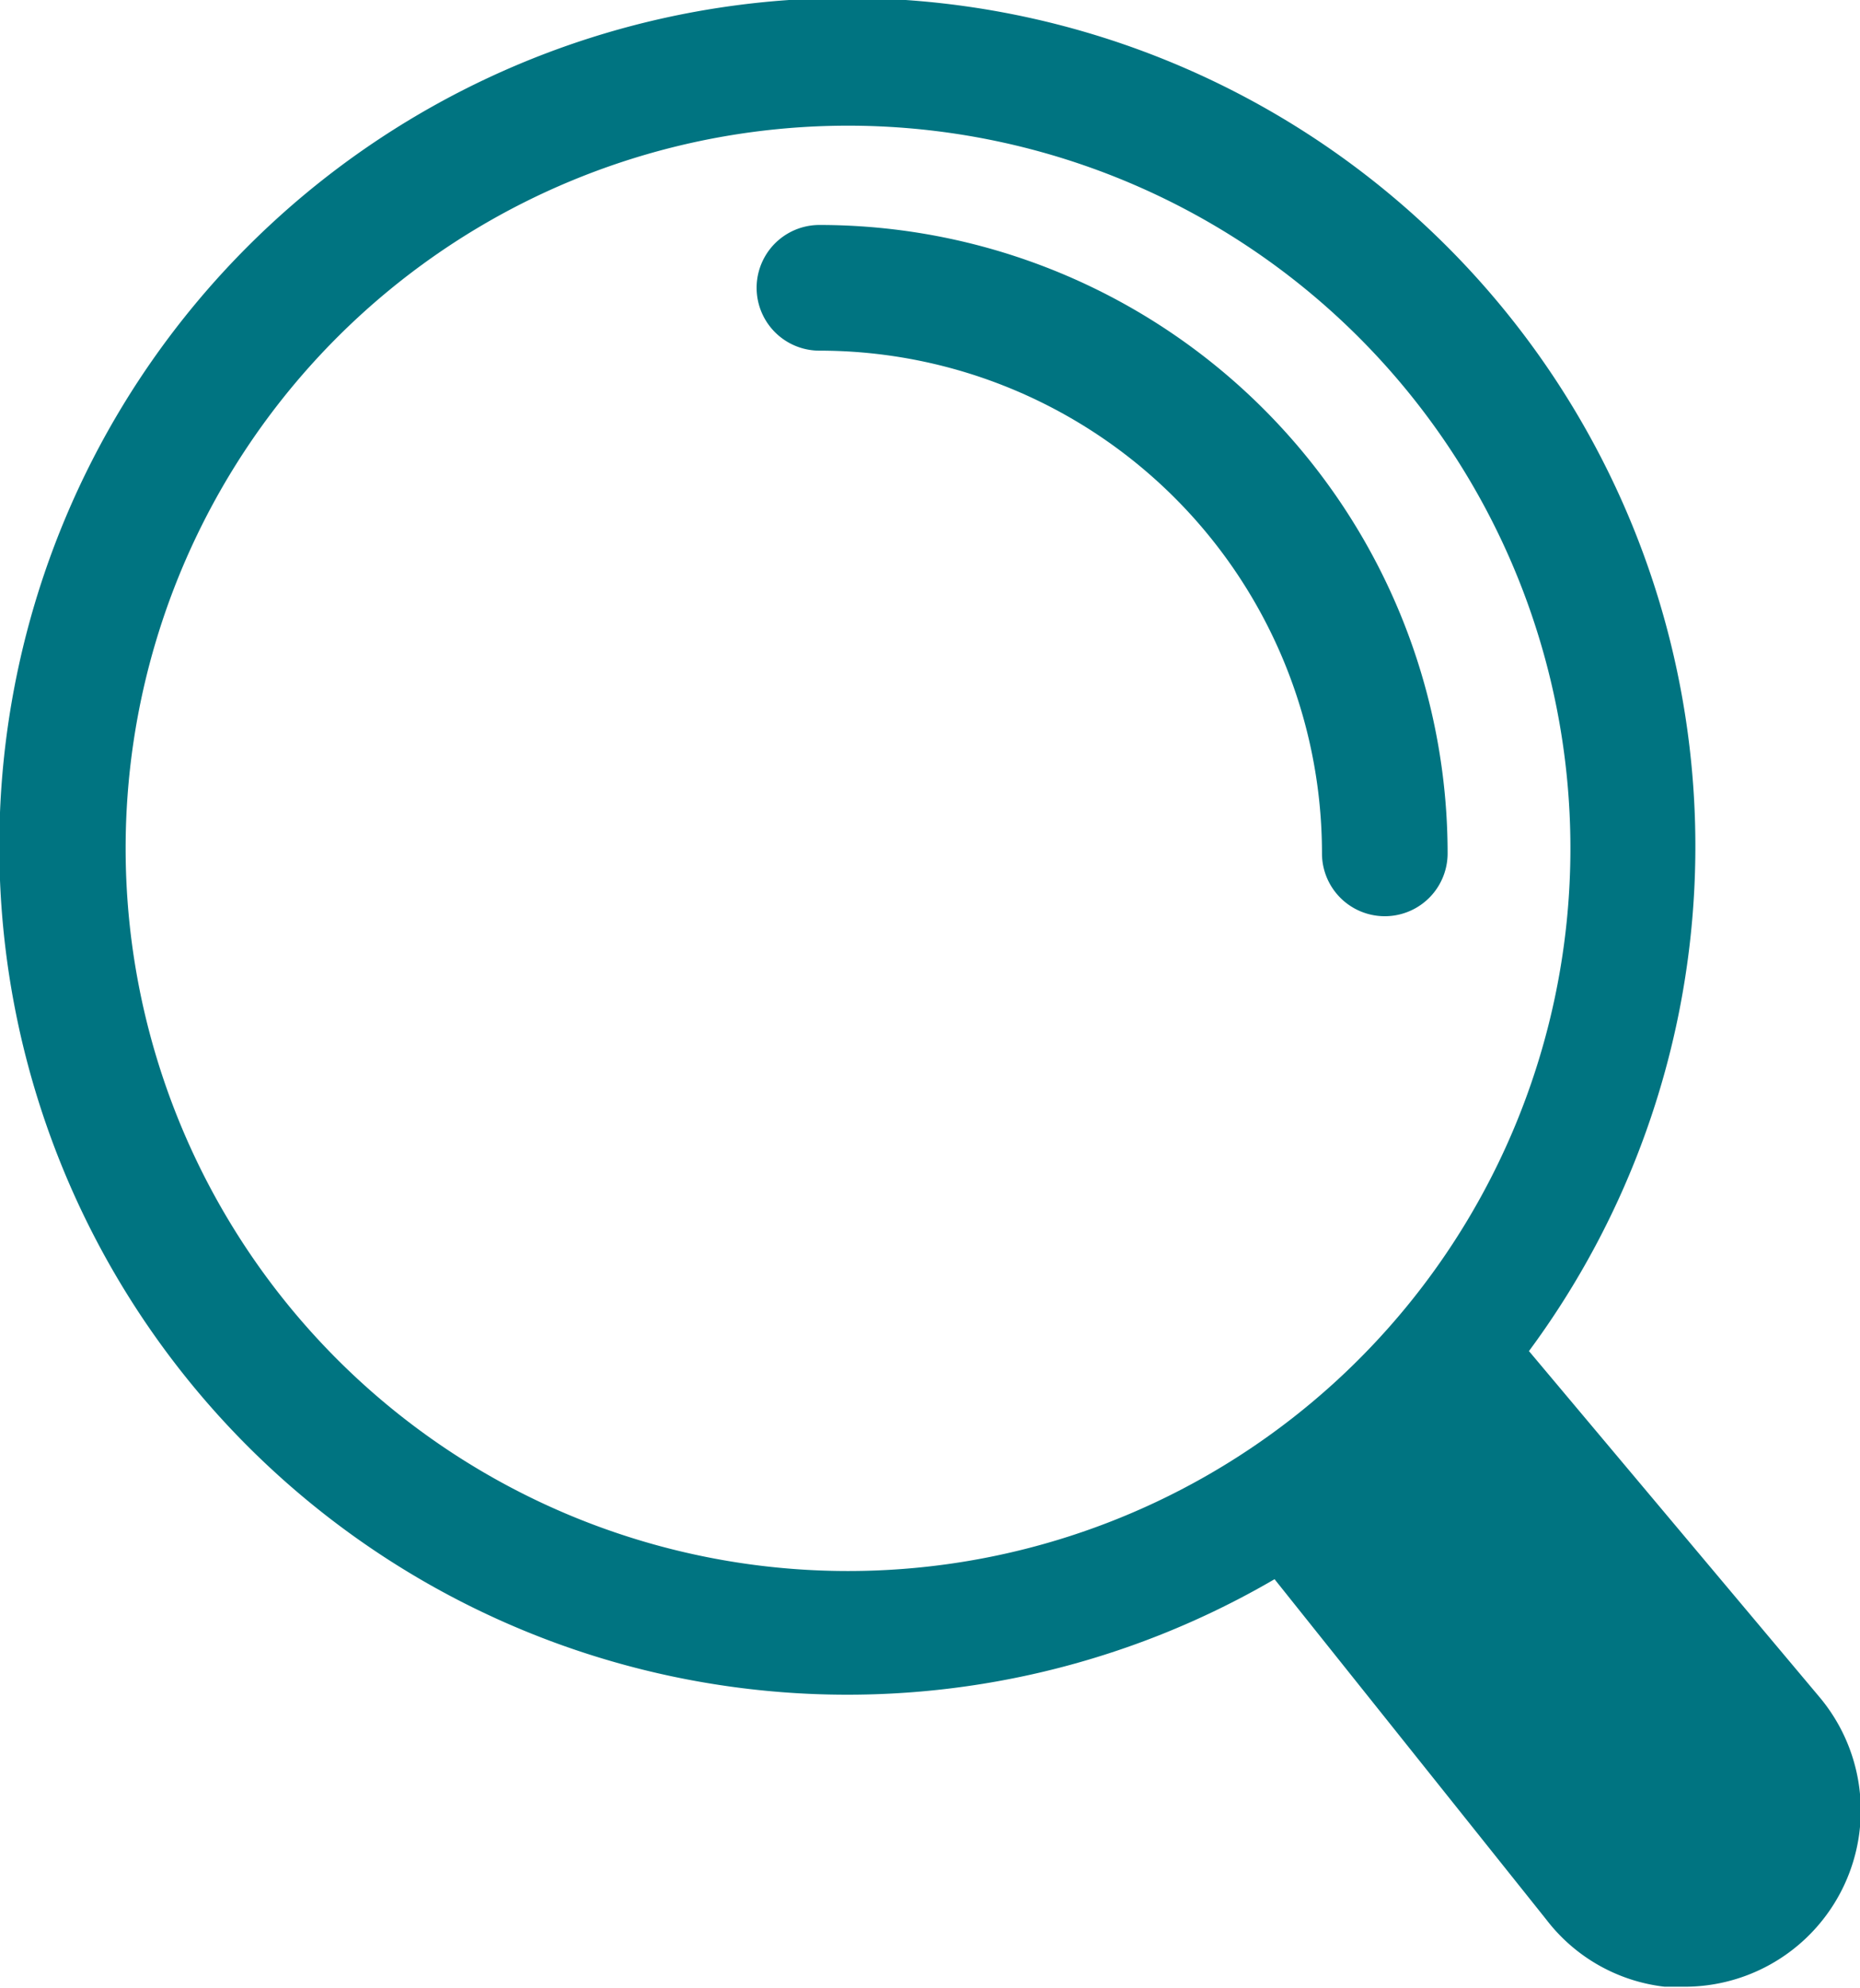 <svg xmlns="http://www.w3.org/2000/svg" viewBox="0 0 59.22 63.26"><defs><style>.cls-1{fill:#007481;}</style></defs><g id="Layer_2" data-name="Layer 2"><g id="Layer_1-2" data-name="Layer 1"><path class="cls-1" d="M46.09,27.16a20,20,0,0,0-20-20,2,2,0,0,0,0,4,16,16,0,0,1,16,16,2,2,0,0,0,4,0Z"/><path class="cls-1" d="M57.92,54l-9.24-11a27,27,0,1,0-8.1,7.26l8.65,10.83A5.54,5.54,0,0,0,53,63.23l.58,0A5.61,5.61,0,0,0,57.92,54ZM4,27A23,23,0,1,1,27,50,23,23,0,0,1,4,27Z"/></g></g></svg>